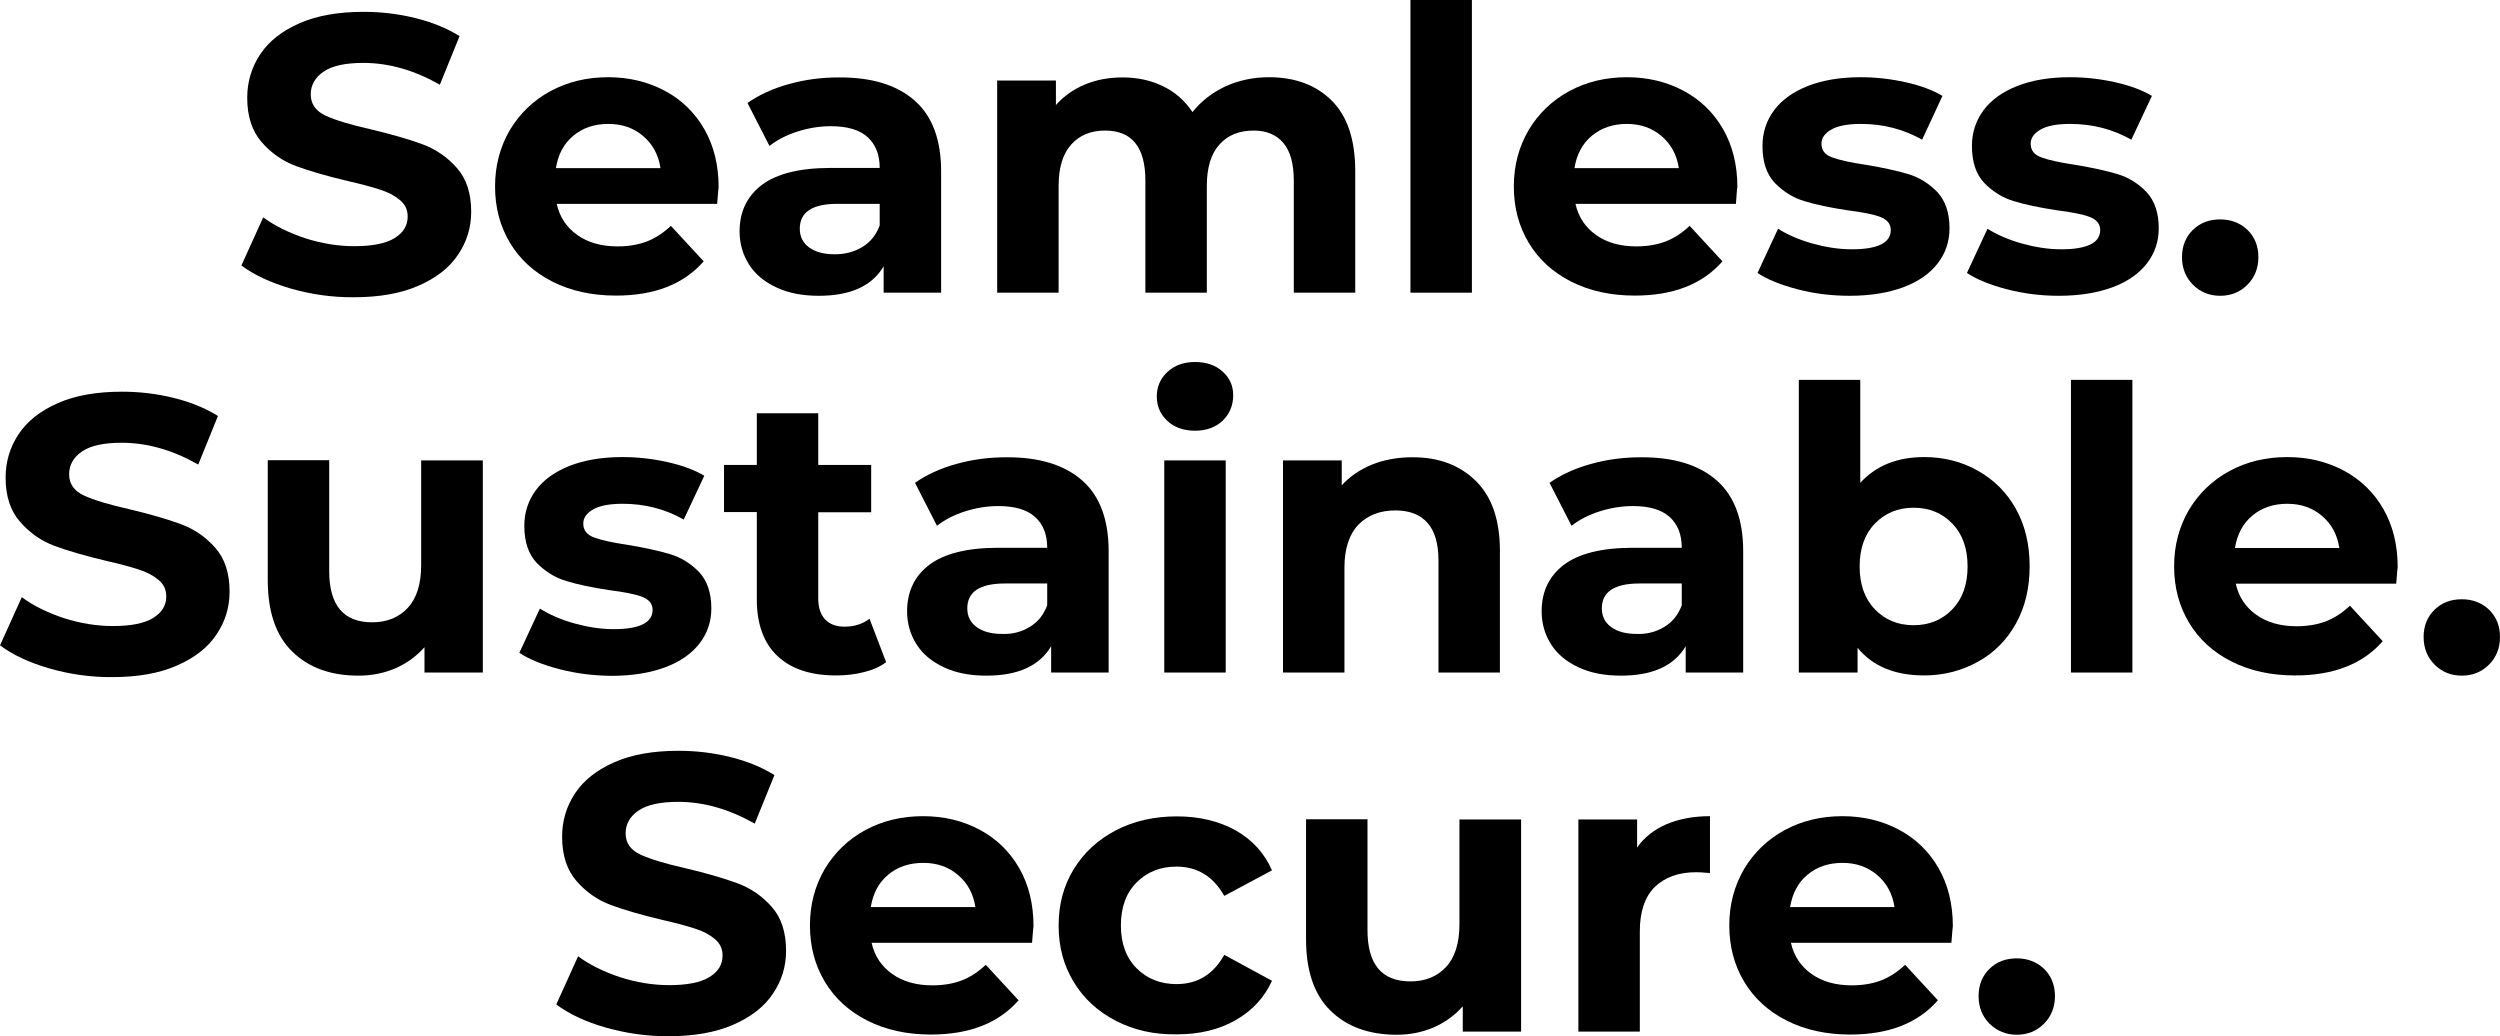 <?xml version="1.0" encoding="utf-8"?>
<!-- Generator: Adobe Illustrator 26.0.3, SVG Export Plug-In . SVG Version: 6.00 Build 0)  -->
<svg version="1.1" id="Layer_1" xmlns="http://www.w3.org/2000/svg" xmlns:xlink="http://www.w3.org/1999/xlink" x="0px" y="0px"
	 viewBox="0 0 1204.4 499.2" style="enable-background:new 0 0 1204.4 499.2;" xml:space="preserve">
<g>
	<path d="M140,139c-9.8-2.9-17.7-6.6-23.7-11.1l10.5-23.2c5.7,4.2,12.5,7.5,20.3,10.1c7.9,2.5,15.7,3.8,23.6,3.8
		c8.7,0,15.2-1.3,19.4-3.9s6.3-6,6.3-10.4c0-3.2-1.2-5.8-3.7-7.9s-5.6-3.8-9.5-5c-3.9-1.3-9.1-2.7-15.7-4.2
		c-10.1-2.4-18.4-4.8-24.9-7.2c-6.5-2.4-12-6.3-16.6-11.6s-6.9-12.4-6.9-21.3c0-7.7,2.1-14.7,6.3-21c4.2-6.3,10.5-11.2,18.9-14.9
		s18.7-5.5,30.9-5.5c8.5,0,16.8,1,24.9,3c8.1,2,15.2,4.9,21.3,8.7l-9.5,23.4c-12.3-7-24.6-10.5-36.9-10.5c-8.6,0-15,1.4-19.1,4.2
		s-6.2,6.5-6.2,11s2.4,8,7.1,10.2c4.8,2.2,12,4.4,21.8,6.6c10.1,2.4,18.4,4.8,24.9,7.2c6.5,2.4,12,6.2,16.6,11.4
		c4.6,5.2,6.9,12.2,6.9,21.1c0,7.6-2.1,14.5-6.4,20.8c-4.2,6.3-10.6,11.2-19.1,14.9s-18.8,5.5-31,5.5C160,143.3,149.8,141.8,140,139
		z"/>
	<path d="M345.5,98.2h-77.3c1.4,6.3,4.7,11.3,9.9,15c5.2,3.7,11.7,5.5,19.4,5.5c5.3,0,10-0.8,14.2-2.4c4.1-1.6,7.9-4.1,11.5-7.5
		l15.8,17.1c-9.6,11-23.7,16.5-42.2,16.5c-11.5,0-21.7-2.2-30.6-6.7S250.5,125,245.7,117s-7.2-17-7.2-27.2c0-10,2.4-19,7.1-27.1
		c4.8-8,11.3-14.3,19.6-18.8s17.6-6.7,27.8-6.7c10,0,19.1,2.2,27.2,6.5s14.5,10.5,19.1,18.5s6.9,17.4,6.9,28
		C346.1,90.6,345.9,93.3,345.5,98.2z M276.2,65.4c-4.6,3.8-7.3,9-8.4,15.6h50.4c-1-6.5-3.8-11.6-8.4-15.5s-10.1-5.8-16.7-5.8
		C286.4,59.7,280.7,61.6,276.2,65.4z"/>
	<path d="M440.7,48.5c8.5,7.5,12.7,18.9,12.7,34.1V141h-27.7v-12.7c-5.6,9.5-16,14.2-31.2,14.2c-7.9,0-14.7-1.3-20.4-4
		c-5.8-2.7-10.2-6.3-13.2-11s-4.6-10-4.6-16c0-9.5,3.6-17,10.7-22.4c7.2-5.4,18.2-8.2,33.2-8.2h23.6c0-6.5-2-11.4-5.9-14.9
		s-9.8-5.2-17.7-5.2c-5.4,0-10.8,0.9-16.1,2.6c-5.3,1.7-9.7,4-13.4,6.9l-10.6-20.7c5.6-3.9,12.3-7,20-9.1c7.8-2.2,15.8-3.2,24-3.2
		C420.1,37.2,432.2,41,440.7,48.5z M415.4,119c3.9-2.3,6.7-5.8,8.4-10.4V98.2h-20.3c-12.2,0-18.2,4-18.2,12c0,3.8,1.5,6.8,4.5,9
		s7.1,3.3,12.3,3.3C407,122.5,411.5,121.4,415.4,119z"/>
	<path d="M641.6,48.5c7.5,7.5,11.3,18.8,11.3,33.9V141h-29.6V87c0-8.1-1.7-14.2-5-18.1c-3.4-4-8.1-6-14.3-6c-7,0-12.5,2.2-16.5,6.7
		c-4.1,4.5-6.1,11.2-6.1,20V141h-29.6V87c0-16.1-6.5-24.1-19.4-24.1c-6.8,0-12.3,2.2-16.3,6.7c-4.1,4.5-6.1,11.2-6.1,20V141h-29.6
		V38.8h28.3v11.8c3.8-4.3,8.5-7.6,14-9.9c5.5-2.3,11.6-3.4,18.1-3.4c7.2,0,13.7,1.4,19.6,4.3c5.8,2.8,10.5,7,14.1,12.4
		c4.2-5.3,9.5-9.4,15.9-12.4c6.4-2.9,13.4-4.4,21-4.4C623.9,37.2,634.1,41,641.6,48.5z"/>
	<path d="M679.5,0h29.6v141h-29.6V0z"/>
	<path d="M836.3,98.2H759c1.4,6.3,4.7,11.3,9.9,15s11.7,5.5,19.4,5.5c5.3,0,10-0.8,14.2-2.4c4.1-1.6,7.9-4.1,11.5-7.5l15.8,17.1
		c-9.6,11-23.7,16.5-42.2,16.5c-11.5,0-21.7-2.2-30.6-6.7c-8.9-4.5-15.7-10.7-20.5-18.7s-7.2-17-7.2-27.2c0-10,2.4-19,7.1-27.1
		c4.8-8,11.3-14.3,19.6-18.8s17.6-6.7,27.8-6.7c10,0,19.1,2.2,27.2,6.5c8.1,4.3,14.5,10.5,19.1,18.5s6.9,17.4,6.9,28
		C836.8,90.6,836.7,93.3,836.3,98.2z M766.9,65.4c-4.6,3.8-7.3,9-8.4,15.6h50.3c-1-6.5-3.8-11.6-8.4-15.5
		c-4.6-3.9-10.1-5.8-16.7-5.8C777.1,59.7,771.5,61.6,766.9,65.4z"/>
	<path d="M866.1,139.4c-8.1-2.1-14.6-4.7-19.4-7.9l9.9-21.3c4.6,2.9,10.1,5.3,16.5,7.1c6.5,1.8,12.8,2.8,19,2.8
		c12.5,0,18.8-3.1,18.8-9.3c0-2.9-1.7-5-5.1-6.3c-3.4-1.3-8.7-2.3-15.8-3.2c-8.4-1.3-15.3-2.7-20.7-4.4c-5.4-1.6-10.2-4.6-14.2-8.7
		c-4-4.2-6-10.1-6-17.9c0-6.5,1.9-12.2,5.6-17.2c3.7-5,9.2-8.9,16.3-11.7c7.2-2.8,15.6-4.2,25.4-4.2c7.2,0,14.4,0.8,21.6,2.4
		c7.2,1.6,13.1,3.8,17.8,6.6L926,67.3c-9-5.1-18.8-7.6-29.5-7.6c-6.3,0-11.1,0.9-14.2,2.7c-3.2,1.8-4.8,4.1-4.8,6.8
		c0,3.2,1.7,5.4,5.1,6.6c3.4,1.3,8.9,2.5,16.3,3.6c8.4,1.4,15.2,2.9,20.5,4.5s9.9,4.5,13.9,8.6c3.9,4.2,5.9,10,5.9,17.5
		c0,6.3-1.9,12-5.7,16.9s-9.3,8.8-16.6,11.5s-15.9,4.1-25.9,4.1C882.5,142.5,874.2,141.5,866.1,139.4z"/>
	<path d="M967,139.4c-8.1-2.1-14.6-4.7-19.4-7.9l9.9-21.3c4.6,2.9,10.1,5.3,16.5,7.1c6.5,1.8,12.8,2.8,19,2.8
		c12.5,0,18.8-3.1,18.8-9.3c0-2.9-1.7-5-5.1-6.3c-3.4-1.3-8.7-2.3-15.8-3.2c-8.4-1.3-15.3-2.7-20.7-4.4c-5.4-1.6-10.2-4.6-14.2-8.7
		c-4-4.2-6-10.1-6-17.9c0-6.5,1.9-12.2,5.6-17.2c3.7-5,9.2-8.9,16.3-11.7c7.2-2.8,15.6-4.2,25.4-4.2c7.2,0,14.4,0.8,21.6,2.4
		c7.2,1.6,13.1,3.8,17.8,6.6l-9.9,21.1c-9-5.1-18.8-7.6-29.5-7.6c-6.3,0-11.1,0.9-14.2,2.7c-3.2,1.8-4.8,4.1-4.8,6.8
		c0,3.2,1.7,5.4,5.1,6.6c3.4,1.3,8.9,2.5,16.3,3.6c8.4,1.4,15.2,2.9,20.5,4.5s9.9,4.5,13.9,8.6c3.9,4.2,5.9,10,5.9,17.5
		c0,6.3-1.9,12-5.7,16.9c-3.8,4.9-9.3,8.8-16.6,11.5c-7.3,2.7-15.9,4.1-25.9,4.1C983.4,142.5,975.1,141.5,967,139.4z"/>
	<path d="M1056.5,137.2c-3.5-3.5-5.3-8-5.3-13.3c0-5.4,1.8-9.8,5.3-13.2c3.5-3.4,7.9-5,13.1-5s9.6,1.7,13.1,5
		c3.5,3.4,5.3,7.8,5.3,13.2c0,5.3-1.8,9.8-5.3,13.3s-7.9,5.3-13.1,5.3S1060,140.7,1056.5,137.2z"/>
	<path d="M23.7,322C13.8,319.1,6,315.4,0,310.9l10.5-23.2c5.7,4.2,12.5,7.5,20.3,10.1c7.9,2.5,15.7,3.8,23.6,3.8
		c8.7,0,15.2-1.3,19.4-3.9c4.2-2.6,6.3-6,6.3-10.4c0-3.2-1.2-5.8-3.7-7.9s-5.6-3.8-9.5-5c-3.9-1.3-9.1-2.7-15.7-4.2
		c-10.1-2.4-18.4-4.8-24.9-7.2c-6.5-2.4-12-6.3-16.6-11.6c-4.7-5.3-7-12.4-7-21.3c0-7.7,2.1-14.7,6.3-21
		c4.2-6.3,10.5-11.2,18.9-14.9s18.7-5.5,30.9-5.5c8.5,0,16.8,1,24.9,3s15.2,4.9,21.3,8.7l-9.5,23.4c-12.3-7-24.6-10.5-36.9-10.5
		c-8.6,0-15,1.4-19.1,4.2c-4.1,2.8-6.2,6.5-6.2,11c0,4.6,2.4,8,7.1,10.2c4.8,2.2,12,4.4,21.8,6.6c10.1,2.4,18.4,4.8,24.9,7.2
		c6.5,2.4,12,6.2,16.6,11.4c4.6,5.2,6.9,12.2,6.9,21.1c0,7.6-2.1,14.5-6.4,20.8c-4.2,6.3-10.6,11.2-19.1,14.9
		c-8.5,3.7-18.8,5.5-31,5.5C43.6,326.3,33.5,324.8,23.7,322z"/>
	<path d="M232.6,221.8V324h-28.1v-12.2c-3.9,4.4-8.6,7.8-14.1,10.2c-5.4,2.3-11.3,3.5-17.7,3.5c-13.4,0-24.1-3.9-31.9-11.6
		c-7.9-7.7-11.8-19.2-11.8-34.4v-57.8h29.6v53.4c0,16.5,6.9,24.7,20.7,24.7c7.1,0,12.8-2.3,17.1-6.9s6.5-11.5,6.5-20.6v-50.5
		L232.6,221.8L232.6,221.8z"/>
	<path d="M269.6,322.4c-8.1-2.1-14.6-4.7-19.4-7.9l9.9-21.3c4.6,2.9,10.1,5.3,16.5,7.1c6.5,1.8,12.8,2.8,19,2.8
		c12.5,0,18.8-3.1,18.8-9.3c0-2.9-1.7-5-5.1-6.3s-8.7-2.3-15.8-3.2c-8.4-1.3-15.3-2.7-20.7-4.4c-5.4-1.6-10.2-4.6-14.2-8.7
		c-4-4.2-6-10.1-6-17.9c0-6.5,1.9-12.2,5.6-17.2s9.2-8.9,16.3-11.7c7.2-2.8,15.6-4.2,25.4-4.2c7.2,0,14.4,0.8,21.6,2.4
		s13.1,3.8,17.8,6.6l-9.9,21.1c-9-5.1-18.8-7.6-29.4-7.6c-6.3,0-11.1,0.9-14.2,2.7c-3.2,1.8-4.8,4.1-4.8,6.8c0,3.2,1.7,5.4,5.1,6.7
		c3.4,1.3,8.9,2.5,16.3,3.6c8.4,1.4,15.2,2.9,20.5,4.5s9.9,4.5,13.9,8.6c3.9,4.2,5.9,10,5.9,17.5c0,6.3-1.9,12-5.7,16.9
		c-3.8,4.9-9.3,8.8-16.6,11.5c-7.3,2.7-15.9,4.1-25.9,4.1C286,325.5,277.7,324.5,269.6,322.4z"/>
	<path d="M426.9,319c-2.9,2.2-6.5,3.8-10.7,4.8c-4.2,1.1-8.7,1.6-13.4,1.6c-12.2,0-21.6-3.1-28.2-9.3c-6.6-6.2-10-15.3-10-27.4v-42
		h-15.8V224h15.8v-24.9h29.6V224h25.5v22.8h-25.5v41.6c0,4.3,1.1,7.6,3.3,10c2.2,2.3,5.3,3.5,9.4,3.5c4.7,0,8.7-1.3,12-3.8
		L426.9,319z"/>
	<path d="M521.4,231.5c8.5,7.5,12.7,18.9,12.7,34.1V324h-27.7v-12.7c-5.6,9.5-16,14.2-31.2,14.2c-7.9,0-14.7-1.3-20.4-4
		c-5.8-2.7-10.2-6.3-13.2-11s-4.6-10-4.6-16c0-9.5,3.6-17,10.7-22.4c7.2-5.4,18.2-8.2,33.2-8.2h23.6c0-6.5-2-11.4-5.9-14.9
		s-9.8-5.2-17.7-5.2c-5.4,0-10.8,0.9-16.1,2.6c-5.3,1.7-9.7,4-13.4,6.9l-10.6-20.7c5.6-3.9,12.3-7,20-9.1c7.8-2.2,15.8-3.2,24-3.2
		C500.7,220.2,512.9,224,521.4,231.5z M496.1,302c3.9-2.3,6.7-5.8,8.4-10.4v-10.5h-20.3c-12.2,0-18.2,4-18.2,12c0,3.8,1.5,6.8,4.5,9
		s7.1,3.3,12.3,3.3C487.7,305.6,492.2,304.4,496.1,302z"/>
	<path d="M562.4,202.8c-3.4-3.2-5.1-7.1-5.1-11.8s1.7-8.6,5.1-11.8c3.4-3.2,7.9-4.8,13.3-4.8c5.4,0,9.9,1.5,13.3,4.6
		c3.4,3,5.1,6.8,5.1,11.4c0,4.9-1.7,9-5.1,12.3c-3.4,3.2-7.9,4.8-13.3,4.8C570.2,207.5,565.8,205.9,562.4,202.8z M560.9,221.8h29.6
		V324h-29.6V221.8z"/>
	<path d="M710.9,231.6c7.8,7.6,11.7,18.9,11.7,33.8V324H693v-54c0-8.1-1.8-14.2-5.3-18.1c-3.5-4-8.7-6-15.4-6
		c-7.5,0-13.4,2.3-17.9,6.9c-4.4,4.6-6.7,11.5-6.7,20.6V324h-29.6V221.8h28.3v12c3.9-4.3,8.8-7.6,14.6-10c5.8-2.3,12.2-3.5,19.2-3.5
		C692.9,220.2,703.1,224,710.9,231.6z"/>
	<path d="M827.1,231.5c8.5,7.5,12.7,18.9,12.7,34.1V324h-27.7v-12.7c-5.6,9.5-16,14.2-31.2,14.2c-7.9,0-14.7-1.3-20.4-4
		c-5.8-2.7-10.2-6.3-13.2-11s-4.6-10-4.6-16c0-9.5,3.6-17,10.7-22.4c7.2-5.4,18.2-8.2,33.2-8.2h23.6c0-6.5-2-11.4-5.9-14.9
		s-9.8-5.2-17.7-5.2c-5.4,0-10.8,0.9-16.1,2.6s-9.7,4-13.4,6.9l-10.6-20.7c5.6-3.9,12.3-7,20-9.1c7.8-2.2,15.8-3.2,24-3.2
		C806.4,220.2,818.6,224,827.1,231.5z M801.8,302c3.9-2.3,6.7-5.8,8.4-10.4v-10.5h-20.3c-12.2,0-18.2,4-18.2,12c0,3.8,1.5,6.8,4.5,9
		s7.1,3.3,12.3,3.3C793.4,305.6,797.9,304.4,801.8,302z"/>
	<path d="M952.9,226.8c7.8,4.4,13.9,10.5,18.3,18.4c4.4,7.9,6.6,17.1,6.6,27.6s-2.2,19.7-6.6,27.6c-4.4,7.9-10.5,14.1-18.3,18.4
		s-16.4,6.6-25.9,6.6c-14.1,0-24.8-4.4-32.1-13.3V324h-28.3V183h29.6v49.6c7.5-8.2,17.7-12.4,30.8-12.4
		C936.5,220.2,945.1,222.4,952.9,226.8z M940.6,293.5c4.9-5.1,7.3-12,7.3-20.6s-2.4-15.5-7.3-20.6c-4.9-5.1-11.1-7.7-18.7-7.7
		c-7.6,0-13.8,2.6-18.7,7.7s-7.3,12-7.3,20.6s2.4,15.5,7.3,20.6c4.9,5.1,11.1,7.7,18.7,7.7S935.7,298.6,940.6,293.5z"/>
	<path d="M997.7,183h29.6v141h-29.6L997.7,183L997.7,183z"/>
	<path d="M1154.4,281.2h-77.3c1.4,6.3,4.7,11.3,9.9,15c5.2,3.7,11.7,5.5,19.4,5.5c5.3,0,10-0.8,14.2-2.4c4.1-1.6,7.9-4.1,11.5-7.5
		l15.8,17.1c-9.6,11-23.7,16.5-42.2,16.5c-11.5,0-21.7-2.2-30.6-6.7s-15.7-10.7-20.5-18.7s-7.2-17-7.2-27.2c0-10,2.4-19,7.1-27.1
		c4.8-8,11.3-14.3,19.6-18.8c8.3-4.5,17.6-6.7,27.8-6.7c10,0,19.1,2.2,27.2,6.5s14.5,10.5,19.1,18.5s6.9,17.4,6.9,28
		C1155,273.6,1154.8,276.3,1154.4,281.2z M1085.1,248.4c-4.6,3.8-7.3,9-8.4,15.6h50.3c-1-6.5-3.8-11.6-8.4-15.5s-10.1-5.8-16.7-5.8
		S1089.6,244.6,1085.1,248.4z"/>
	<path d="M1172.9,320.2c-3.5-3.5-5.3-8-5.3-13.3c0-5.4,1.8-9.8,5.3-13.2c3.5-3.4,7.9-5,13.1-5s9.6,1.7,13.1,5
		c3.5,3.4,5.3,7.8,5.3,13.2c0,5.3-1.8,9.8-5.3,13.3s-7.9,5.3-13.1,5.3S1176.4,323.7,1172.9,320.2z"/>
	<path d="M291.7,495c-9.8-2.8-17.7-6.6-23.7-11.1l10.5-23.2c5.7,4.2,12.5,7.5,20.3,10.1c7.9,2.5,15.7,3.8,23.6,3.8
		c8.7,0,15.2-1.3,19.4-3.9c4.2-2.6,6.3-6,6.3-10.4c0-3.2-1.2-5.8-3.7-7.9s-5.6-3.8-9.5-5c-3.9-1.3-9.1-2.7-15.7-4.2
		c-10.1-2.4-18.4-4.8-24.9-7.2s-12-6.3-16.6-11.6s-6.9-12.4-6.9-21.3c0-7.7,2.1-14.7,6.3-21c4.2-6.3,10.5-11.2,18.9-14.9
		c8.4-3.7,18.7-5.5,30.9-5.5c8.5,0,16.8,1,24.9,3s15.2,4.9,21.3,8.7l-9.5,23.4c-12.3-7-24.6-10.5-36.9-10.5c-8.6,0-15,1.4-19.1,4.2
		c-4.1,2.8-6.2,6.5-6.2,11c0,4.6,2.4,8,7.1,10.2c4.8,2.2,12,4.4,21.8,6.6c10.1,2.4,18.4,4.8,24.9,7.2s12,6.2,16.6,11.4
		s6.9,12.2,6.9,21.1c0,7.6-2.1,14.5-6.4,20.8c-4.2,6.3-10.6,11.2-19.1,14.9s-18.8,5.5-31,5.5C311.7,499.3,301.6,497.8,291.7,495z"/>
	<path d="M497.2,454.2h-77.3c1.4,6.3,4.7,11.3,9.9,15c5.2,3.7,11.7,5.5,19.4,5.5c5.3,0,10-0.8,14.2-2.4c4.1-1.6,7.9-4.1,11.5-7.5
		l15.8,17.1c-9.6,11-23.7,16.5-42.2,16.5c-11.5,0-21.7-2.2-30.6-6.7S402.2,481,397.4,473s-7.2-17-7.2-27.2c0-10,2.4-19,7.1-27.1
		c4.8-8,11.3-14.3,19.6-18.8c8.3-4.5,17.6-6.7,27.8-6.7c10,0,19.1,2.2,27.2,6.5s14.5,10.5,19.1,18.5s6.9,17.4,6.9,28
		C497.8,446.6,497.6,449.3,497.2,454.2z M427.9,421.4c-4.6,3.8-7.3,9-8.4,15.6h50.4c-1-6.5-3.8-11.6-8.4-15.5s-10.1-5.8-16.7-5.8
		C438.1,415.7,432.4,417.6,427.9,421.4z"/>
	<path d="M537.6,491.8c-8.7-4.5-15.5-10.7-20.3-18.7c-4.9-8-7.3-17-7.3-27.2c0-10.1,2.4-19.2,7.3-27.2c4.9-8,11.7-14.2,20.3-18.7
		c8.7-4.5,18.5-6.7,29.4-6.7c10.8,0,20.2,2.3,28.2,6.7c8,4.5,13.9,10.9,17.6,19.3l-23,12.3c-5.3-9.4-13-14.1-23-14.1
		c-7.7,0-14.1,2.5-19.2,7.6c-5.1,5.1-7.6,12-7.6,20.7s2.5,15.6,7.6,20.7c5.1,5.1,11.5,7.6,19.2,7.6c10.1,0,17.8-4.7,23-14.1l23,12.5
		c-3.7,8.1-9.5,14.4-17.6,19c-8,4.6-17.5,6.8-28.2,6.8C556.1,498.5,546.3,496.3,537.6,491.8z"/>
	<path d="M732.8,394.8V497h-28.1v-12.2c-3.9,4.4-8.6,7.8-14.1,10.2c-5.4,2.3-11.3,3.5-17.7,3.5c-13.4,0-24.1-3.9-31.9-11.6
		c-7.9-7.7-11.8-19.2-11.8-34.4v-57.8h29.6v53.4c0,16.5,6.9,24.7,20.7,24.7c7.1,0,12.8-2.3,17.1-6.9c4.3-4.6,6.5-11.5,6.5-20.6
		v-50.5L732.8,394.8L732.8,394.8z"/>
	<path d="M803,397c6-2.5,13-3.8,20.8-3.8v27.4c-3.3-0.3-5.5-0.4-6.6-0.4c-8.5,0-15.1,2.4-20,7.1c-4.8,4.8-7.2,11.9-7.2,21.4V497
		h-29.6V394.8h28.3v13.5C792.2,403.3,797,399.6,803,397z"/>
	<path d="M940.1,454.2h-77.3c1.4,6.3,4.7,11.3,9.9,15s11.7,5.5,19.4,5.5c5.3,0,10-0.8,14.2-2.4c4.1-1.6,7.9-4.1,11.5-7.5l15.8,17.1
		c-9.6,11-23.7,16.5-42.2,16.5c-11.5,0-21.7-2.2-30.6-6.7c-8.9-4.5-15.7-10.7-20.5-18.7s-7.2-17-7.2-27.2c0-10,2.4-19,7.1-27.1
		c4.8-8,11.3-14.3,19.6-18.8s17.6-6.7,27.8-6.7c10,0,19.1,2.2,27.2,6.5c8.1,4.3,14.5,10.5,19.1,18.5s6.9,17.4,6.9,28
		C940.7,446.6,940.5,449.3,940.1,454.2z M870.8,421.4c-4.6,3.8-7.3,9-8.4,15.6h50.3c-1-6.5-3.8-11.6-8.4-15.5
		c-4.6-3.9-10.1-5.8-16.7-5.8C881,415.7,875.3,417.6,870.8,421.4z"/>
	<path d="M958.5,493.2c-3.5-3.5-5.3-8-5.3-13.3c0-5.4,1.8-9.8,5.3-13.2s7.9-5,13.1-5c5.2,0,9.6,1.7,13.1,5c3.5,3.4,5.3,7.8,5.3,13.2
		c0,5.3-1.8,9.8-5.3,13.3s-7.9,5.3-13.1,5.3C966.5,498.5,962.1,496.7,958.5,493.2z"/>
</g>
</svg>
